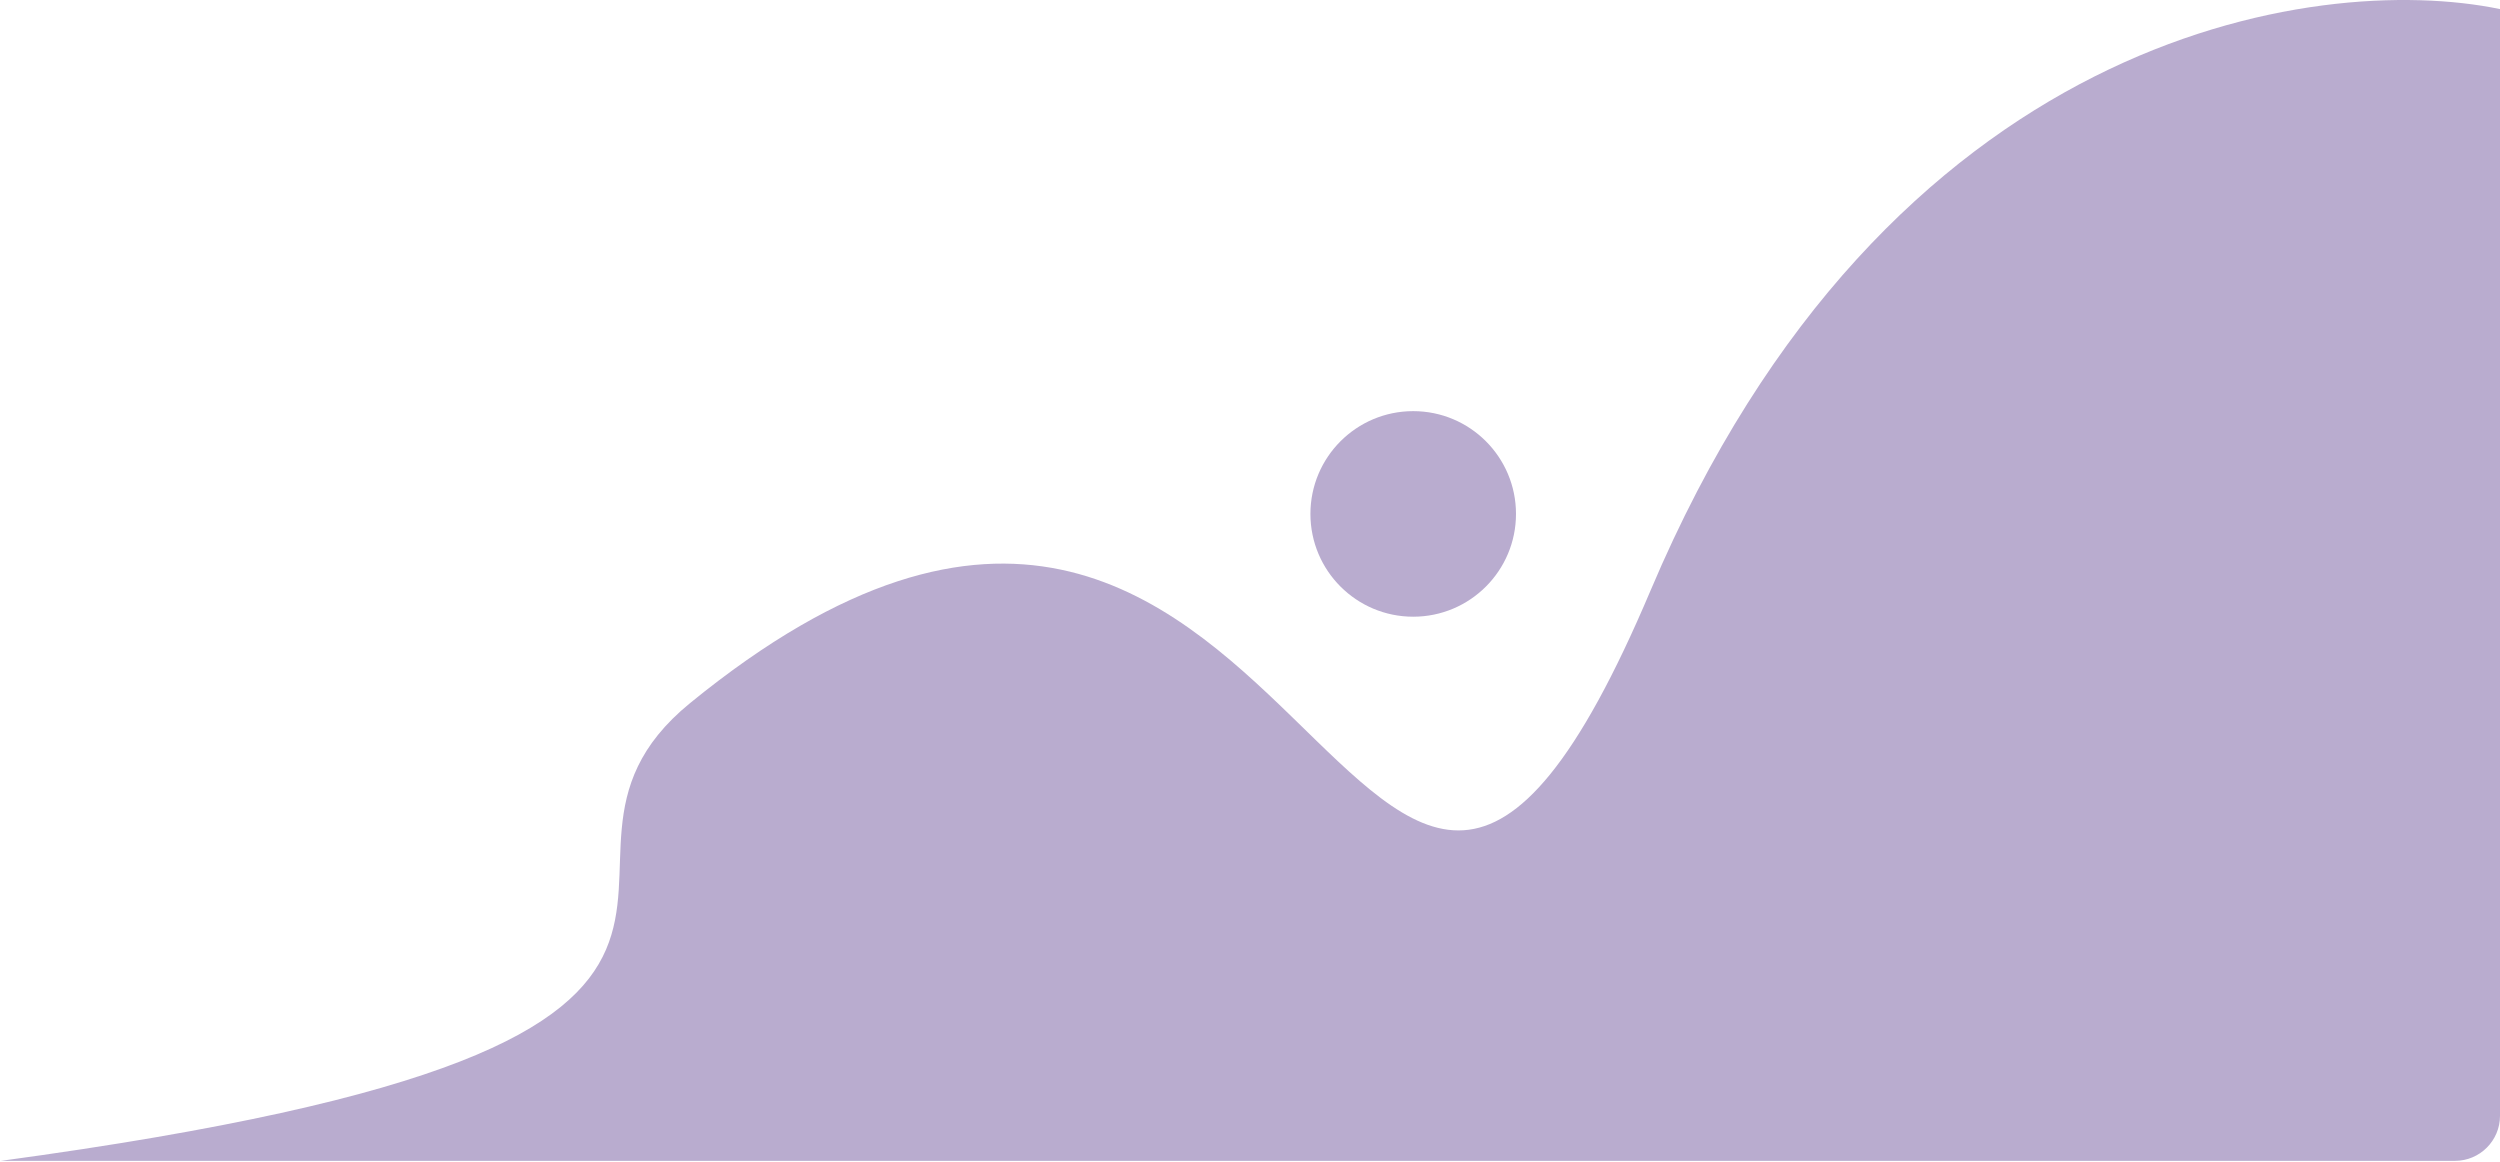 <svg width="777" height="361" viewBox="0 0 777 361" fill="none" xmlns="http://www.w3.org/2000/svg">
<path d="M763 360.794L0.28 360.794C280.741 322.742 149.95 271.159 214.5 218.5C407.462 61.084 421.481 399.754 513.028 183.452C586.265 10.411 719.525 -9.068 777 2.822V346.794C777 354.526 770.732 360.794 763 360.794Z" fill="#B9ACCF"/>
<circle cx="439.225" cy="159.727" r="31.945" fill="#B9ACCF"/>
</svg>
